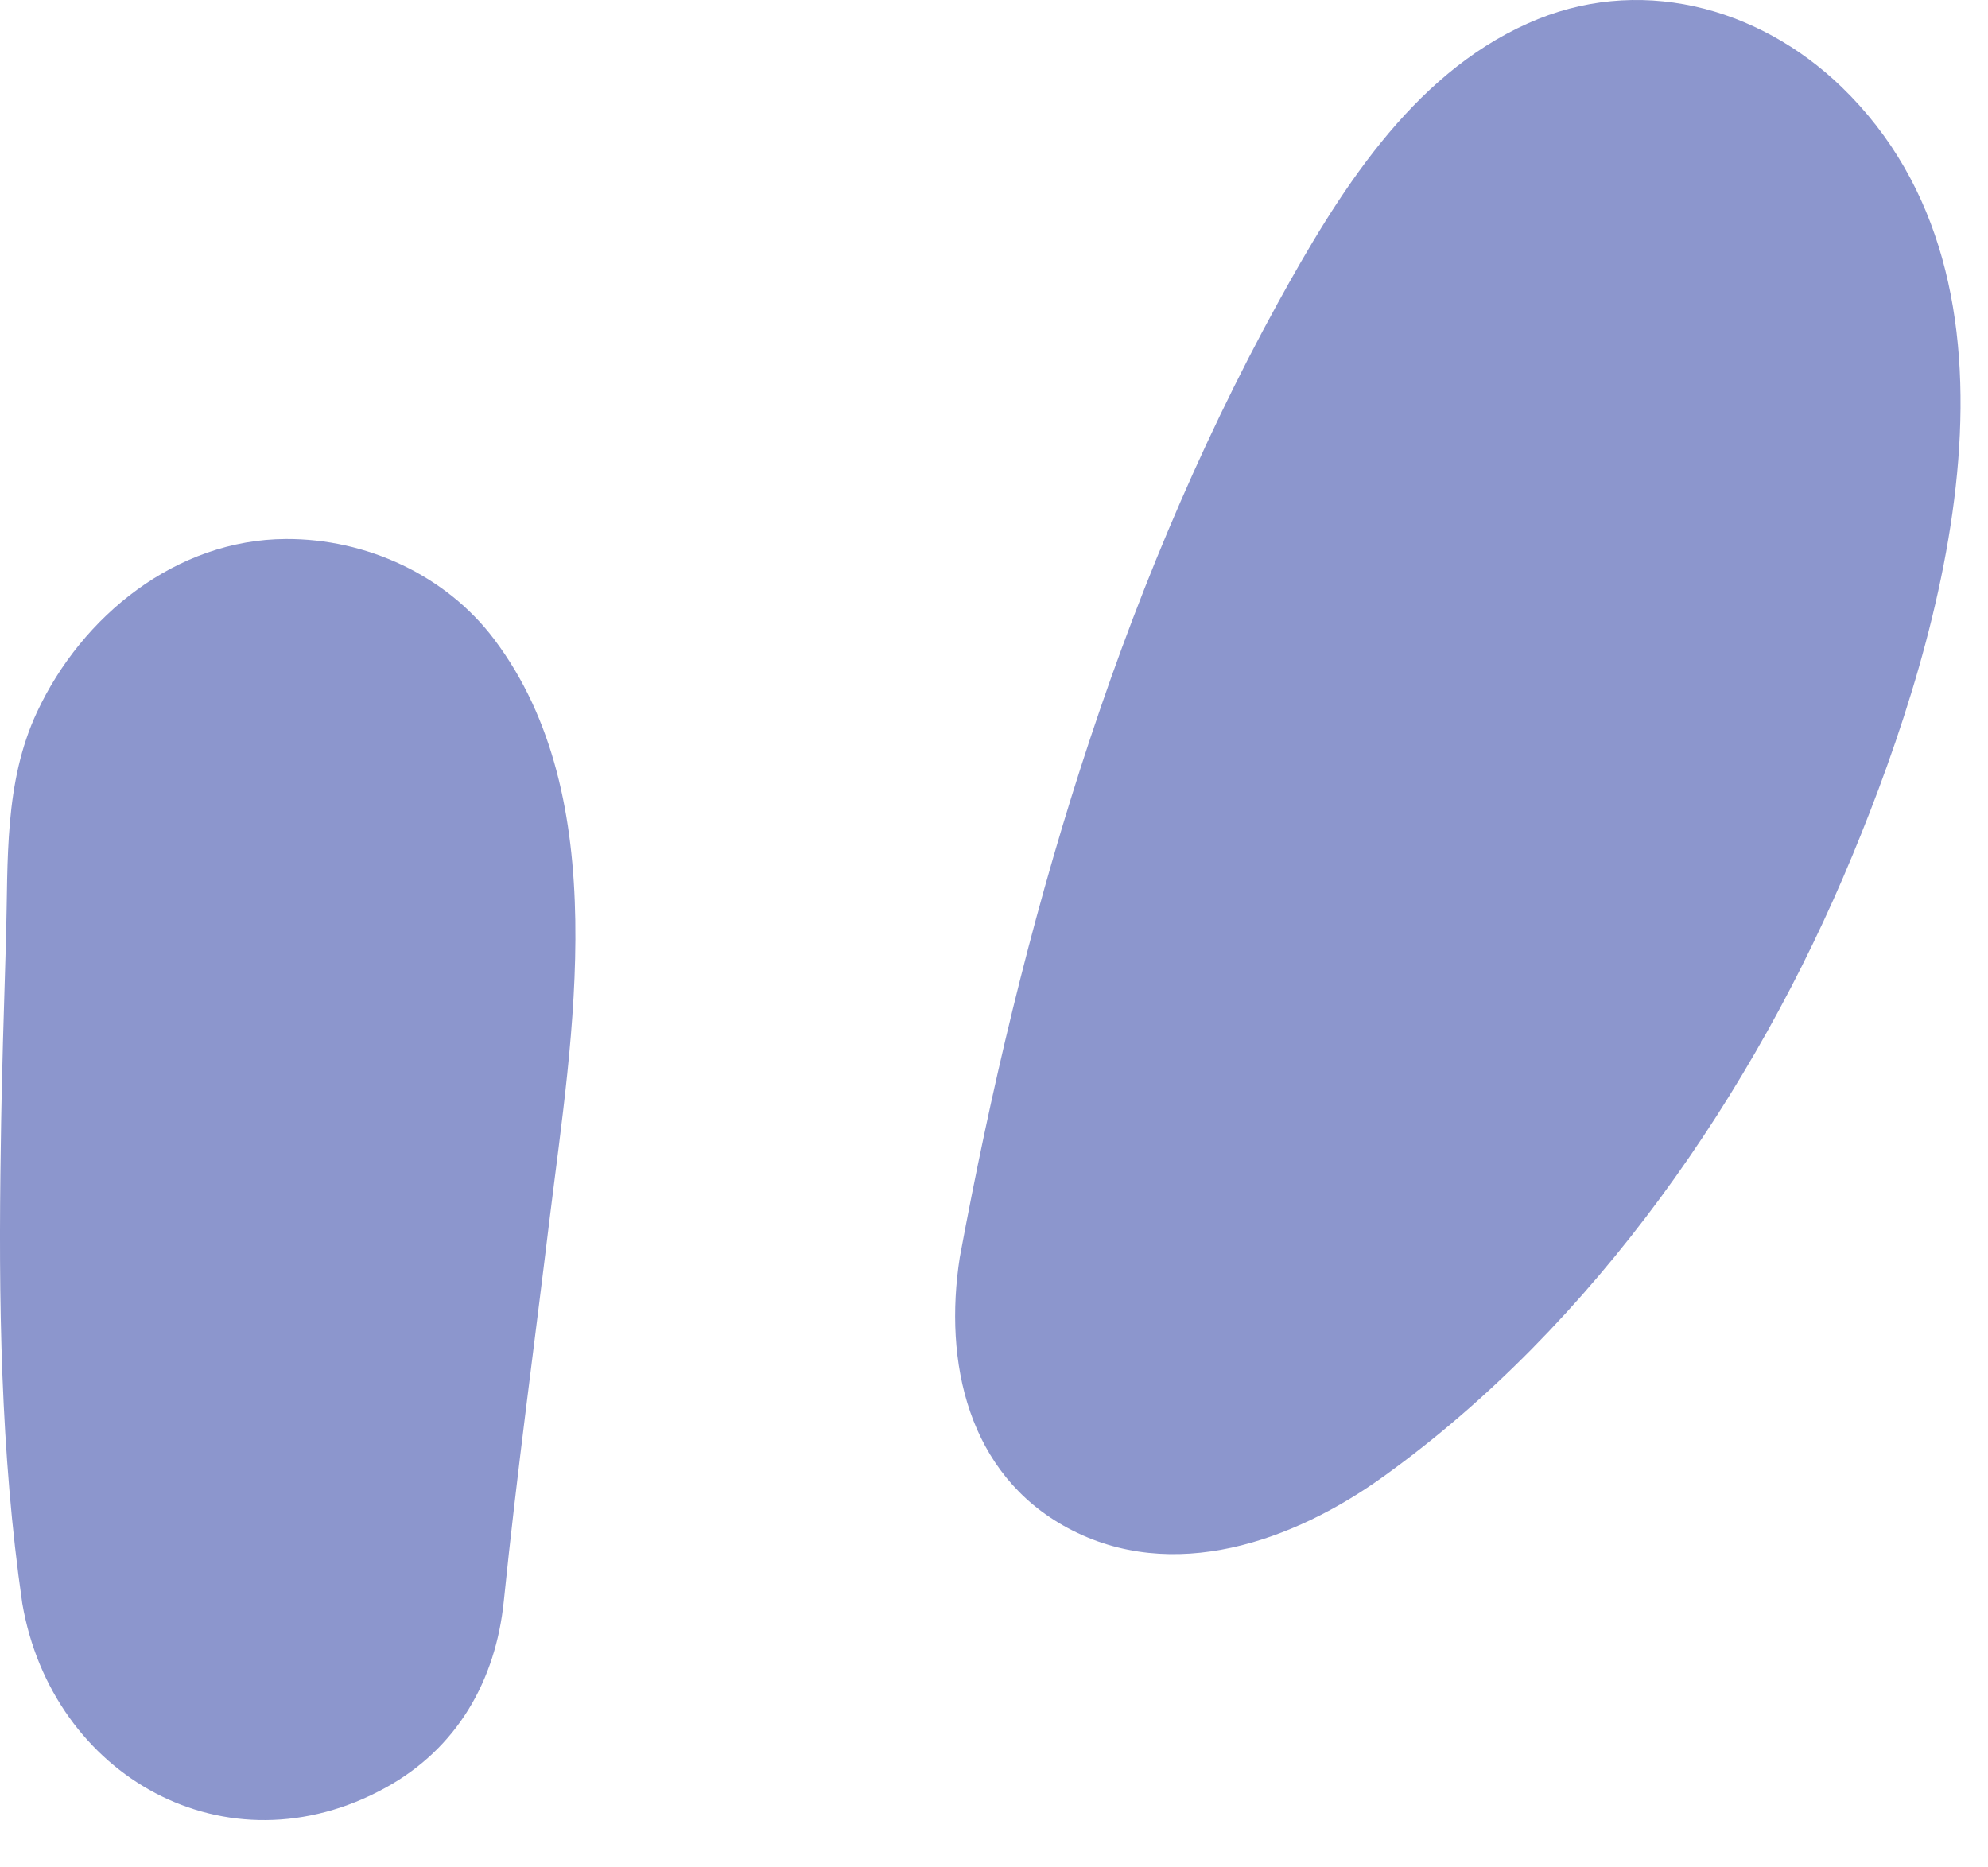 <svg width="33" height="31" viewBox="0 0 33 31" fill="none" xmlns="http://www.w3.org/2000/svg">
<path d="M30.572 1.446C29.172 0.093 27.172 -0.426 25.36 0.389C23.414 1.258 22.202 3.231 21.212 5.029C18.512 9.945 16.949 15.386 15.932 20.874C15.663 22.605 16.061 24.47 17.724 25.366C19.468 26.302 21.475 25.588 22.976 24.503C26.465 21.992 29.118 18.14 30.747 14.207C32.303 10.456 33.939 4.706 30.572 1.446Z" fill="#8C96CD"/>
<path d="M4.747 8.948C2.929 8.955 1.36 10.221 0.613 11.824C0.067 12.995 0.135 14.288 0.101 15.541C0.067 16.706 0.027 17.871 0.013 19.036C-0.027 21.568 0.007 24.107 0.37 26.618C0.862 29.487 3.764 31.13 6.404 29.675C7.589 29.022 8.229 27.898 8.363 26.578C8.579 24.457 8.869 22.342 9.124 20.228C9.495 17.204 10.195 13.251 8.202 10.611C7.401 9.548 6.081 8.942 4.747 8.948Z" fill="#8C96CD"/>
</svg>
